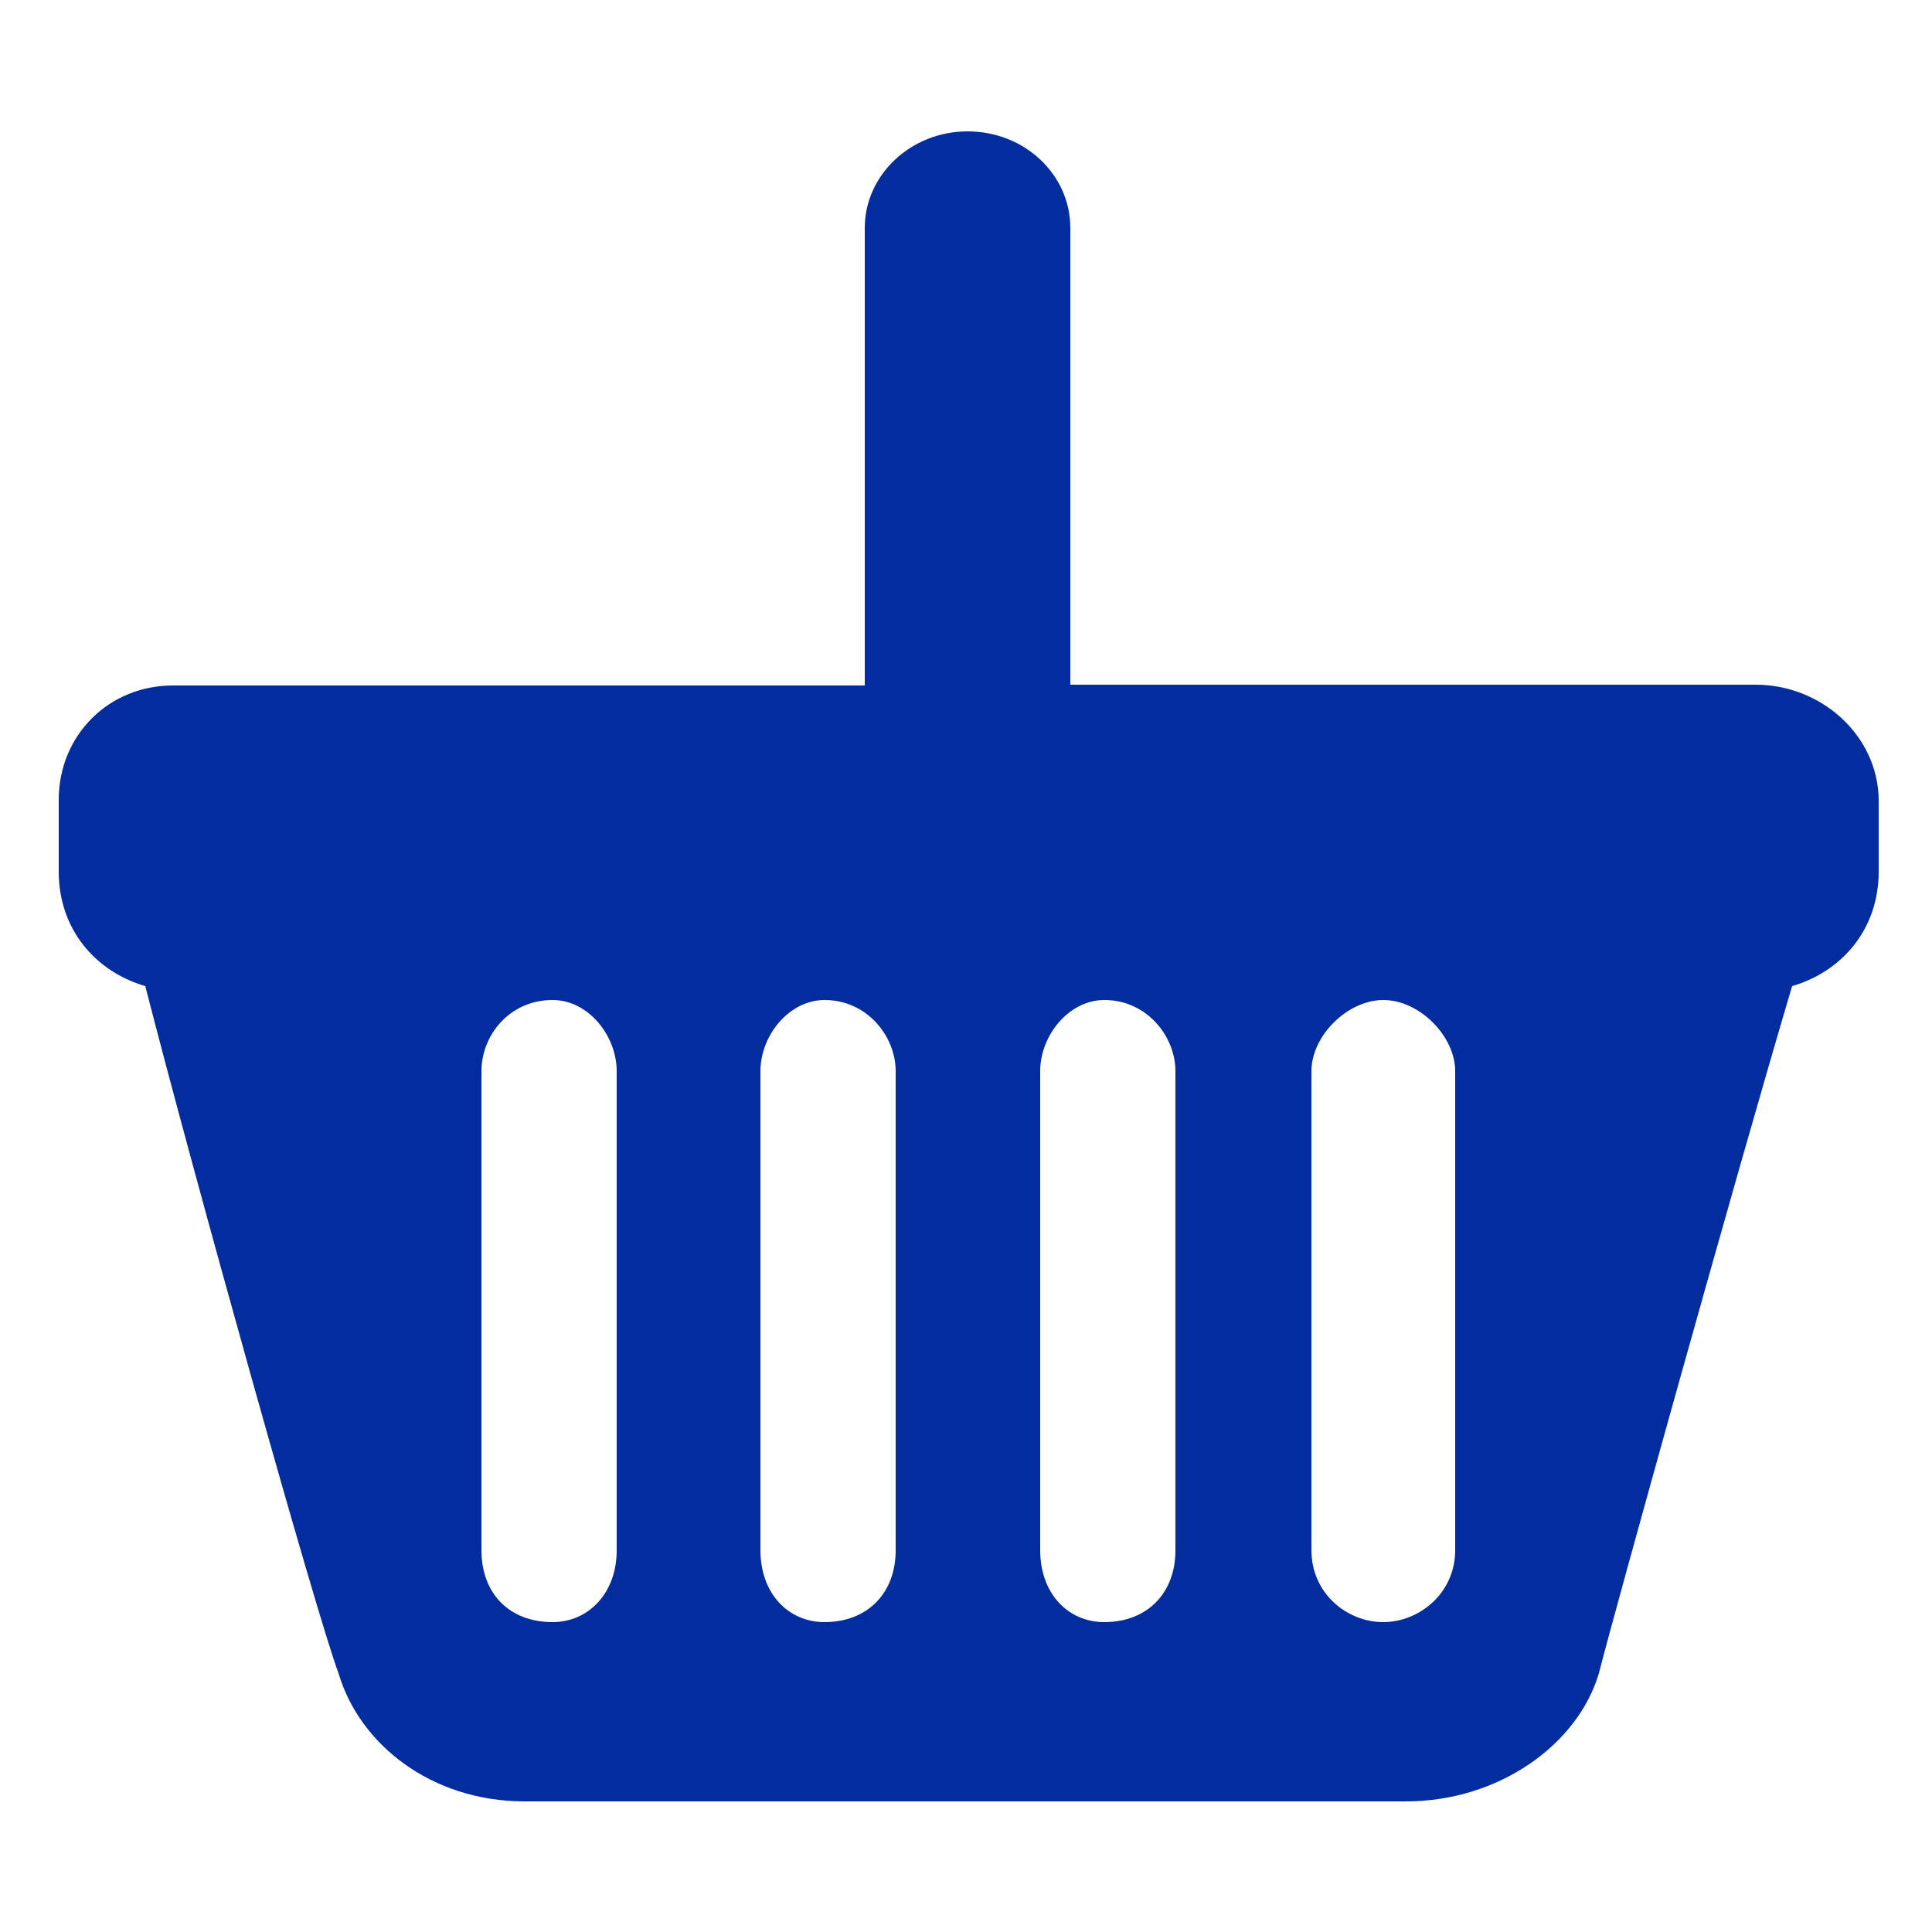 <?xml version="1.0" encoding="utf-8"?>
<!-- Generator: Adobe Illustrator 27.0.1, SVG Export Plug-In . SVG Version: 6.00 Build 0)  -->
<!DOCTYPE svg PUBLIC "-//W3C//DTD SVG 1.1//EN" "http://www.w3.org/Graphics/SVG/1.1/DTD/svg11.dtd">
<svg version="1.1" id="Layer_1" xmlns:x="http://ns.adobe.com/Extensibility/1.0/" xmlns:i="http://ns.adobe.com/AdobeIllustrator/10.0/" xmlns:graph="http://ns.adobe.com/Graphs/1.0/"
	 xmlns="http://www.w3.org/2000/svg" xmlns:xlink="http://www.w3.org/1999/xlink" x="0px" y="0px" width="25px" height="25px"
	 viewBox="0 0 25 25" style="enable-background:new 0 0 25 25;" xml:space="preserve">
<style type="text/css">
	.st0{fill-rule:evenodd;clip-rule:evenodd;fill:#032D9E;}
</style>
<g>
	<path class="st0" d="M22.72,8.86h-8.87V2.95c0-0.69-0.59-1.25-1.33-1.25c-0.73,0-1.33,0.56-1.33,1.25v5.92H2.24
		c-0.84,0-1.48,0.65-1.48,1.48v0.93c0,0.74,0.47,1.29,1.12,1.48c0.64,2.5,2.22,8.15,2.5,8.89c0.27,0.92,1.2,1.66,2.41,1.66
		c1.2,0,5.75,0,5.75,0s4.45,0,5.65,0c1.21,0,2.23-0.74,2.5-1.66c0.19-0.75,1.76-6.4,2.5-8.89c0.65-0.19,1.12-0.74,1.12-1.48v-0.93
		C24.3,9.51,23.56,8.86,22.72,8.86z M7.98,20.06c0,0.56-0.37,0.93-0.83,0.93c-0.56,0-0.92-0.37-0.92-0.93v-6.2
		c0-0.46,0.36-0.92,0.92-0.92c0.47,0,0.83,0.47,0.83,0.92V20.06z M11.59,20.06c0,0.56-0.37,0.93-0.92,0.93
		c-0.47,0-0.83-0.37-0.83-0.93v-6.2c0-0.46,0.37-0.92,0.83-0.92c0.55,0,0.92,0.47,0.92,0.92V20.06z M15.21,20.06
		c0,0.56-0.37,0.93-0.92,0.93c-0.47,0-0.83-0.37-0.83-0.93v-6.2c0-0.46,0.37-0.92,0.83-0.92c0.55,0,0.92,0.47,0.92,0.92V20.06z
		 M18.83,20.06c0,0.56-0.47,0.93-0.93,0.93c-0.47,0-0.93-0.37-0.93-0.93v-6.2c0-0.46,0.47-0.92,0.93-0.92
		c0.47,0,0.93,0.47,0.93,0.92V20.06z"/>
</g>
</svg>
